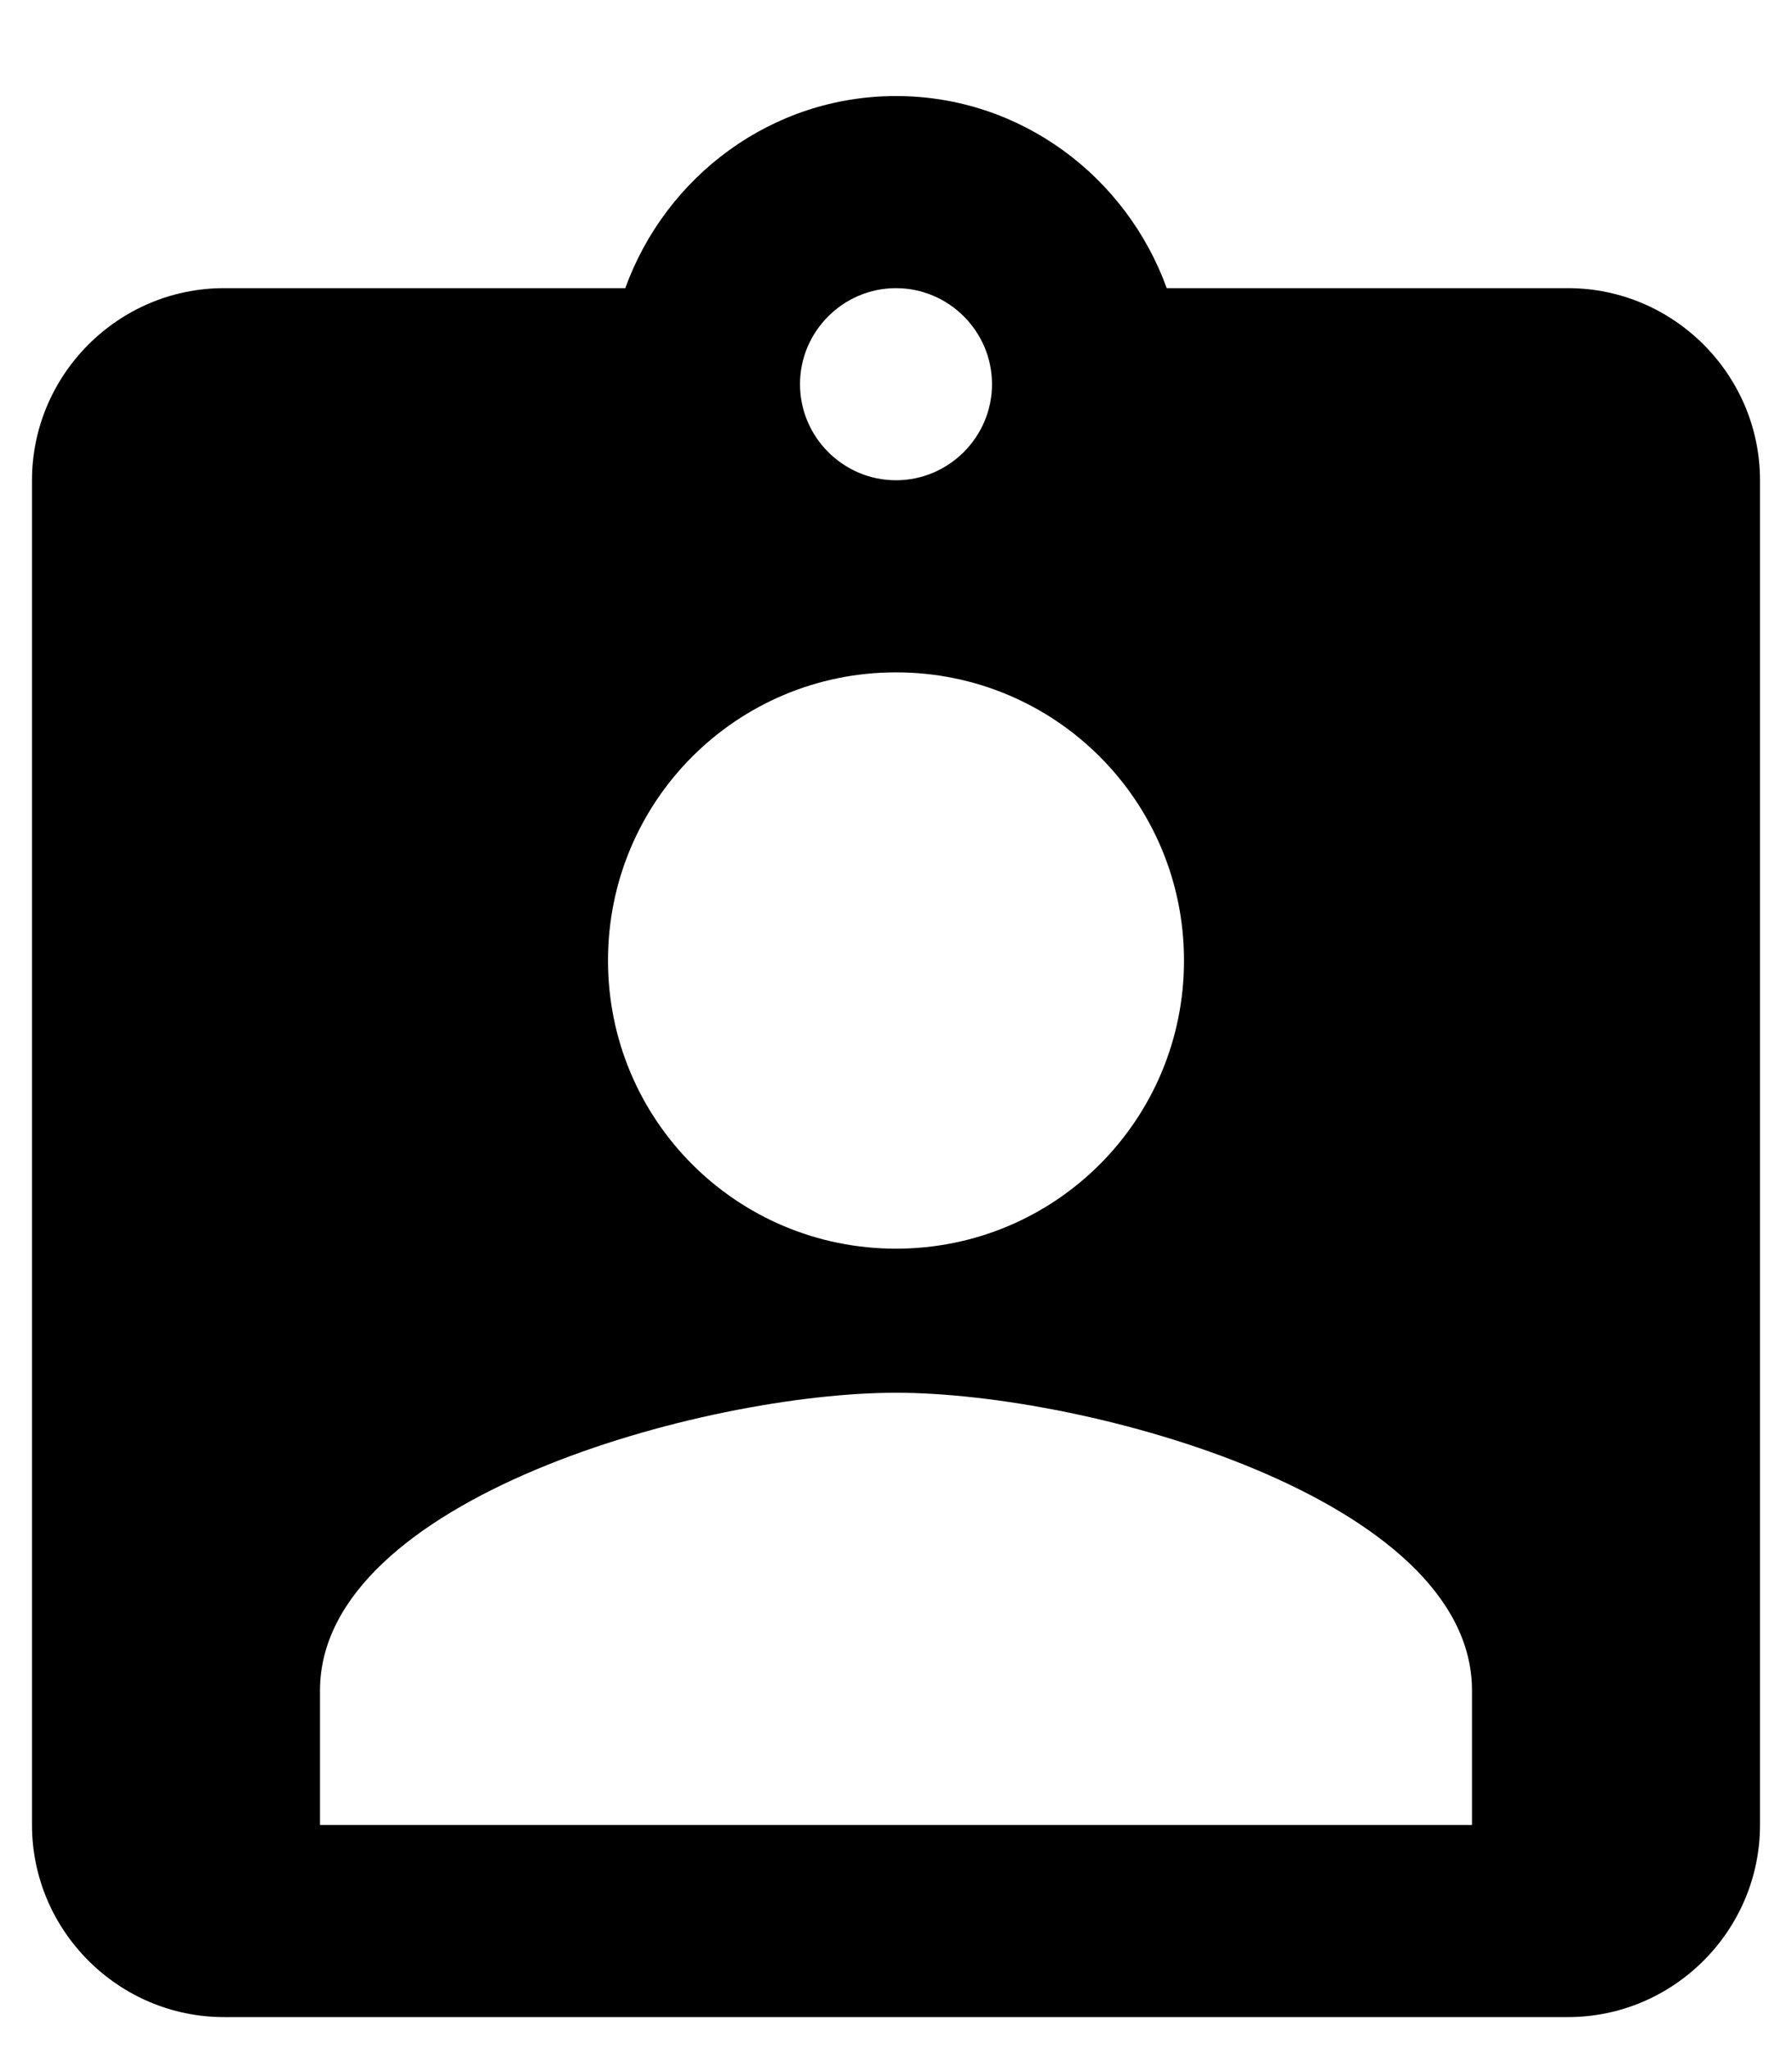 <svg width="14" height="16" viewBox="0 0 14 16" fill="none" xmlns="http://www.w3.org/2000/svg">
<path d="M12.25 2.25H9.115C8.8 1.38 7.975 0.75 7 0.75C6.025 0.75 5.2 1.38 4.885 2.25H1.75C0.925 2.25 0.25 2.925 0.25 3.75V14.25C0.25 15.075 0.925 15.75 1.75 15.75H12.25C13.075 15.75 13.75 15.075 13.75 14.25V3.75C13.75 2.925 13.075 2.25 12.25 2.25ZM7 2.25C7.412 2.25 7.75 2.587 7.75 3C7.75 3.413 7.412 3.75 7 3.75C6.588 3.75 6.25 3.413 6.25 3C6.25 2.587 6.588 2.25 7 2.25ZM7 5.25C8.245 5.25 9.25 6.255 9.25 7.5C9.25 8.745 8.245 9.75 7 9.75C5.755 9.75 4.75 8.745 4.75 7.5C4.75 6.255 5.755 5.25 7 5.25ZM11.5 14.25H2.5V13.2C2.5 11.7 5.5 10.875 7 10.875C8.5 10.875 11.5 11.7 11.5 13.2V14.25Z" fill="#000000"/>
</svg>
